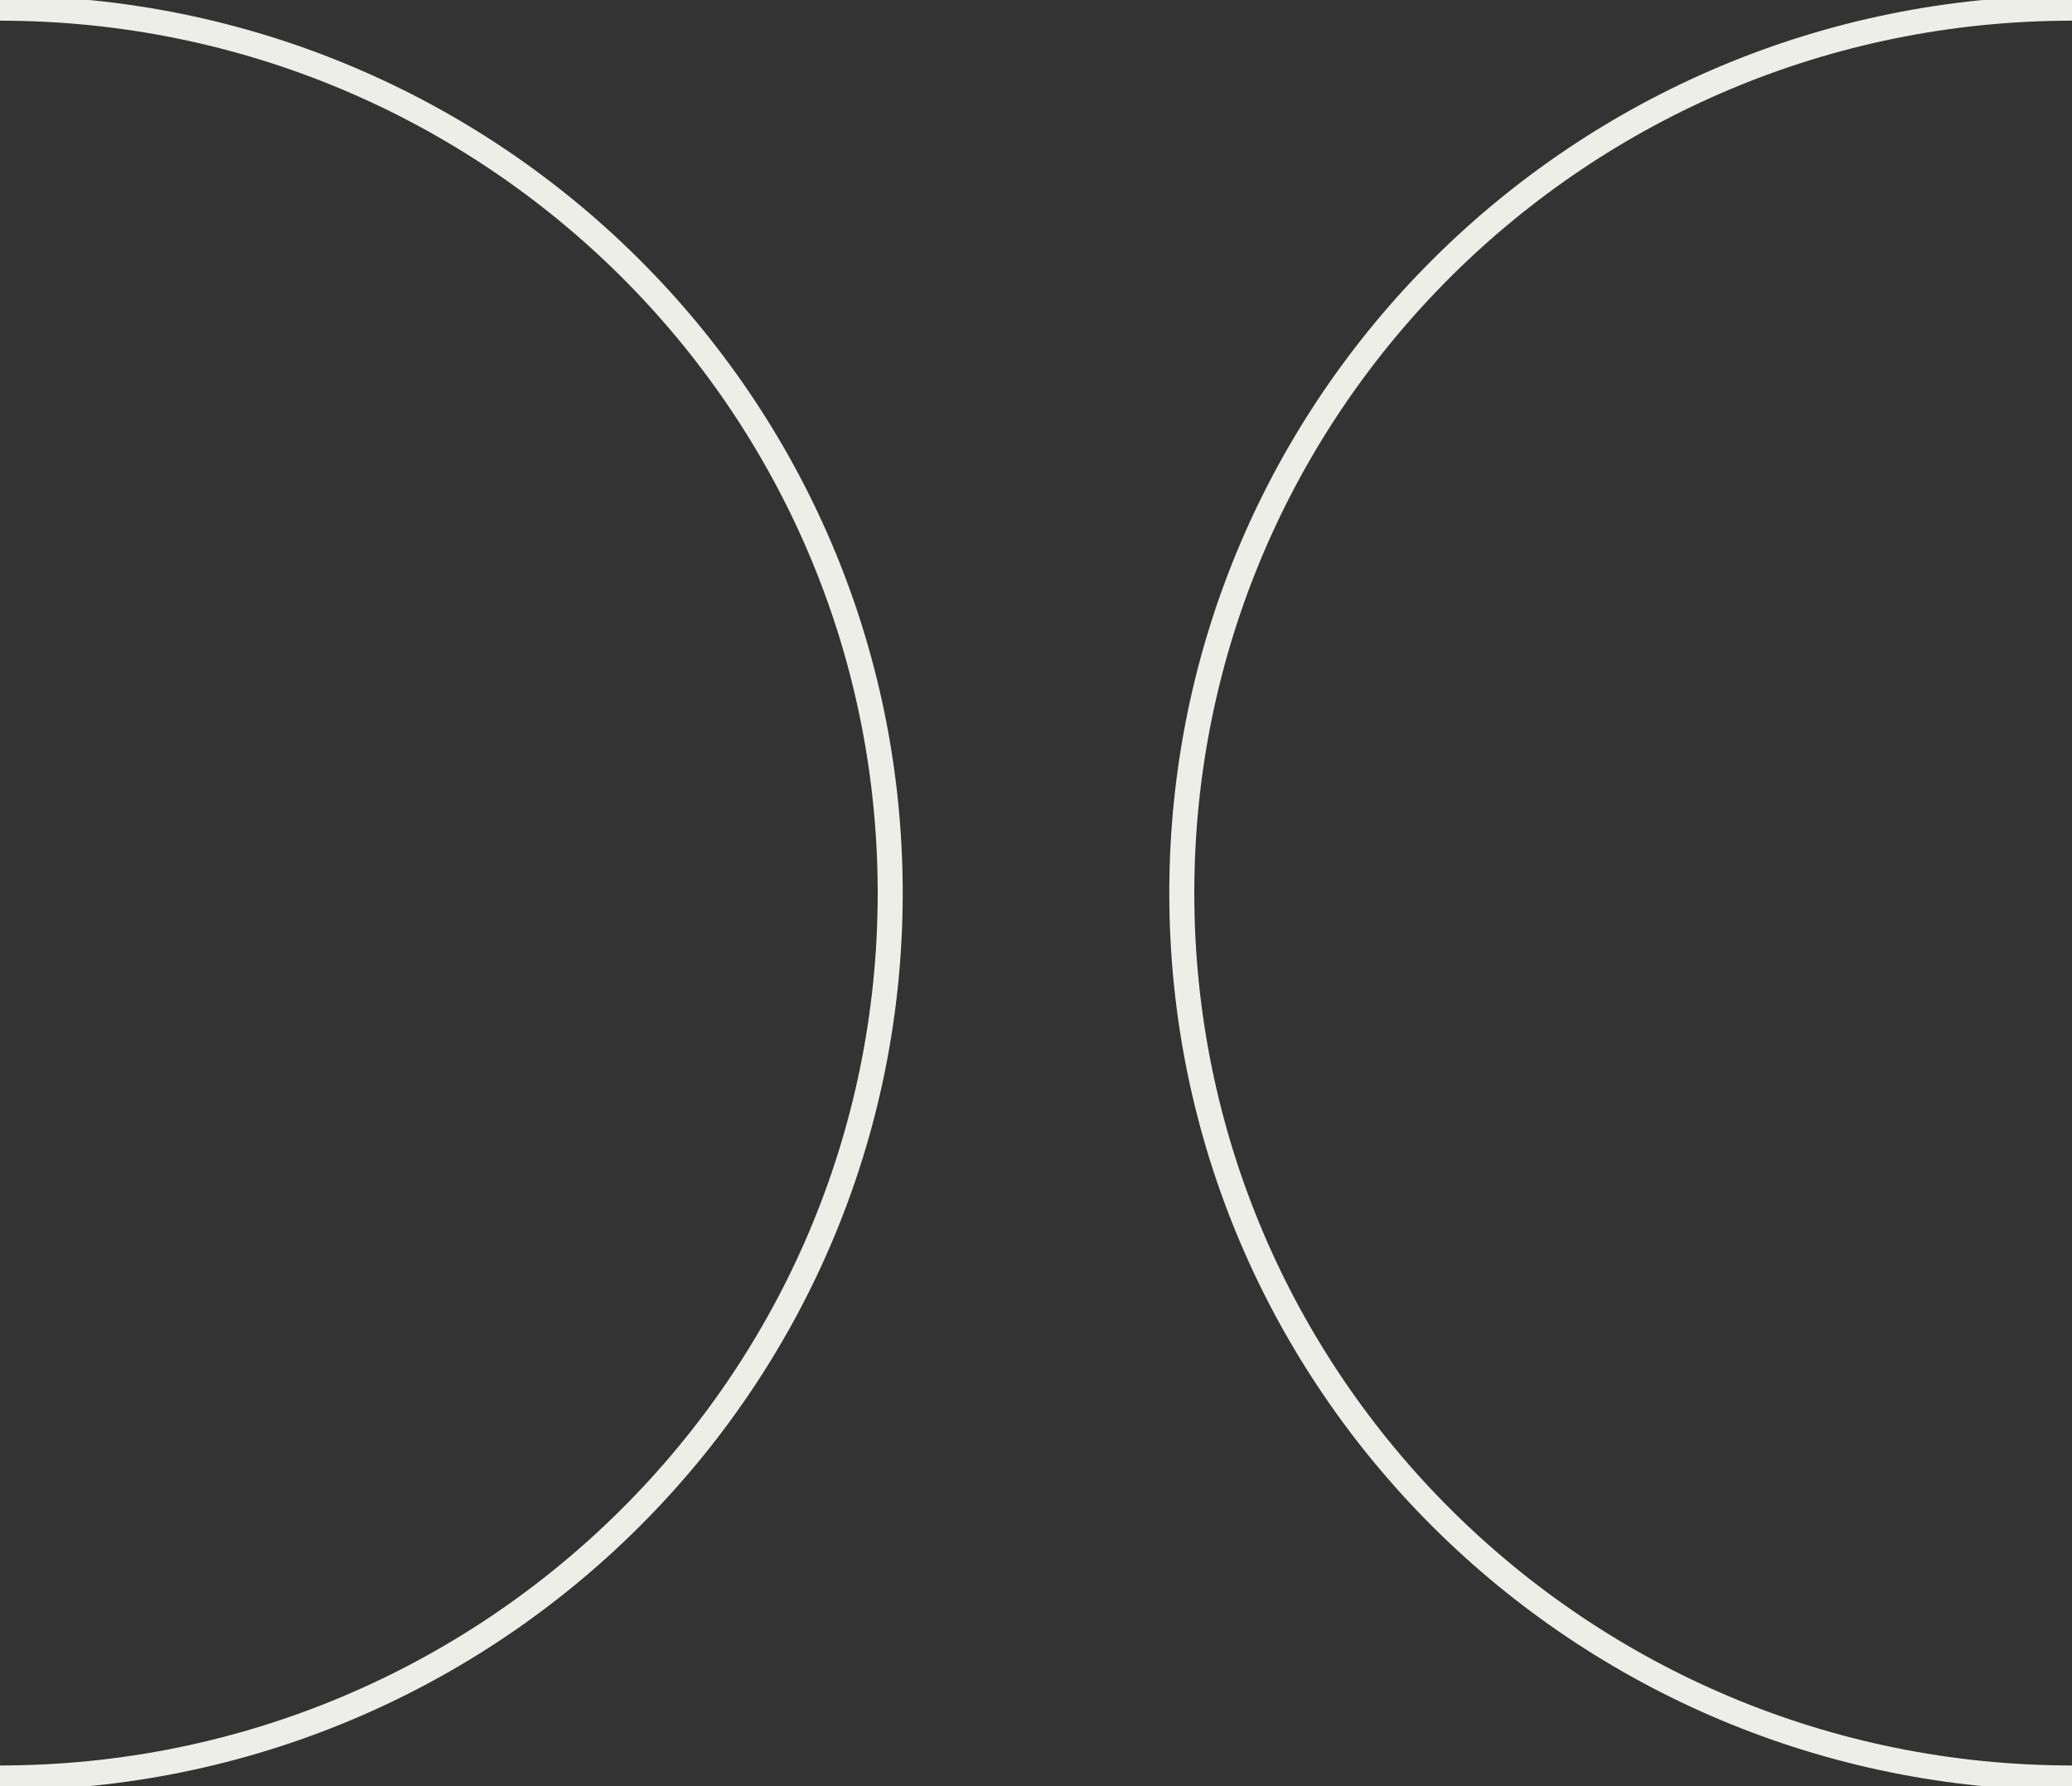 <?xml version="1.0" encoding="UTF-8"?>
<svg xmlns="http://www.w3.org/2000/svg" width="58" height="50" viewBox="0 0 58 50" fill="none">
  <rect x="0" y="0" width="58" height="50" fill="#333333" stroke="none"/>
  <g clip-path="url(#clip0_1_188)">
    <path d="M58 0.229C44.235 0.229 33.081 11.317 33.081 25C33.081 38.683 44.235 49.771 58 49.771" stroke="#EEEEE9" stroke-width="0.7" stroke-miterlimit="10"></path>
    <path d="M0 49.771C13.765 49.771 24.919 38.683 24.919 25C24.919 11.317 13.765 0.229 0 0.229" stroke="#EEEEE9" stroke-width="0.7" stroke-miterlimit="10"></path>
  </g>
  <defs>
    <clipPath id="clip0_1_188">
      <rect width="58" height="50" fill="white"></rect>
    </clipPath>
  </defs>
</svg>
